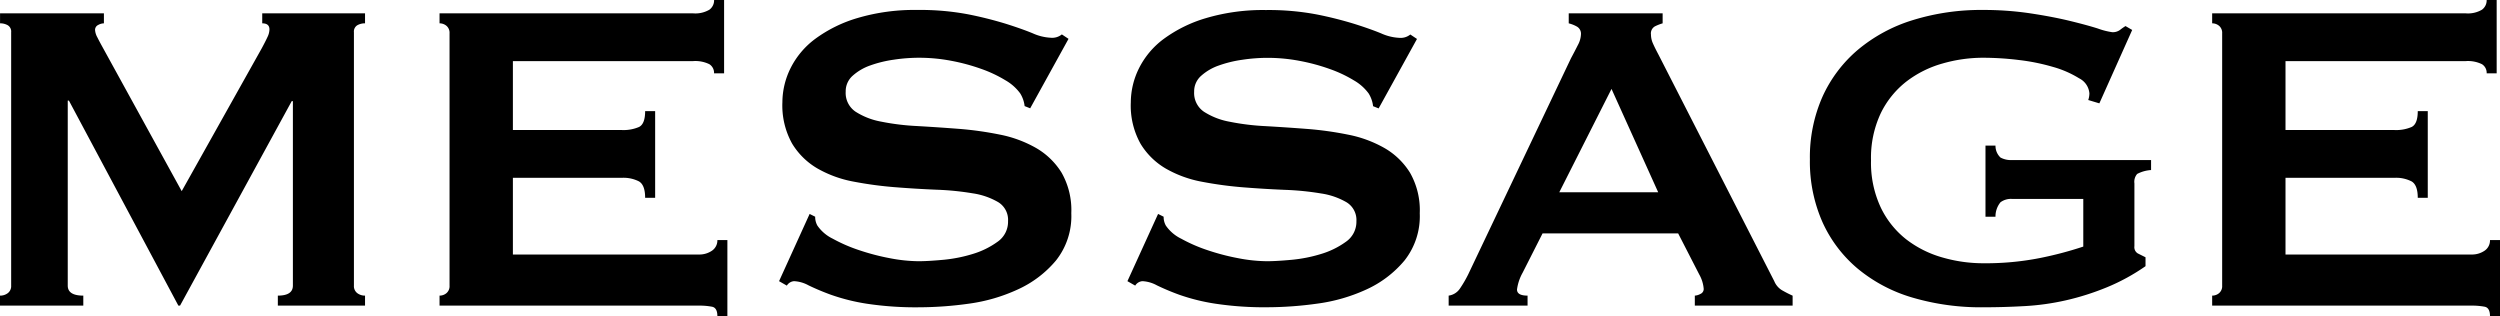 <svg xmlns="http://www.w3.org/2000/svg" width="215.952" height="27.312" viewBox="0 0 215.952 27.312"><path d="M4.224-.864A1.089,1.089,0,0,0,4.9-1.08a.758.758,0,0,0,.288-.648V-23.616a.635.635,0,0,0-.288-.6,1.309,1.309,0,0,0-.672-.168v-.864H13.2v.864a1.055,1.055,0,0,0-.5.144.464.464,0,0,0-.264.432,1.5,1.5,0,0,0,.192.624q.192.384.432.816L19.92-9.888l6.912-12.336q.336-.624.5-.984a1.558,1.558,0,0,0,.168-.648q0-.528-.624-.528v-.864h8.88v.864a1.309,1.309,0,0,0-.672.168.635.635,0,0,0-.288.6V-1.728a.758.758,0,0,0,.288.648,1.089,1.089,0,0,0,.672.216V0H28.224V-.864q1.3,0,1.3-.864V-17.664h-.1L19.776,0h-.144L10.176-17.712h-.1V-1.728q0,.864,1.344.864V0h-7.2Zm61.68-19.2a.881.881,0,0,0-.408-.792,2.758,2.758,0,0,0-1.416-.264H48.528v5.952h9.408a3.394,3.394,0,0,0,1.488-.264q.528-.264.528-1.368h.864v7.488h-.864q0-1.1-.528-1.416a2.943,2.943,0,0,0-1.488-.312H48.528v6.624H64.56a1.932,1.932,0,0,0,1.176-.336,1.073,1.073,0,0,0,.456-.912h.864V.912h-.864q0-.72-.456-.816A5.887,5.887,0,0,0,64.56,0H42.192V-.864a.922.922,0,0,0,.6-.216.788.788,0,0,0,.264-.648V-23.52a.788.788,0,0,0-.264-.648.922.922,0,0,0-.6-.216v-.864H64.08A2.4,2.4,0,0,0,65.5-25.56a1,1,0,0,0,.408-.84h.864v6.336ZM74.16-7.92l.48.24a1.52,1.52,0,0,0,.192.768,3.424,3.424,0,0,0,1.32,1.128,13.456,13.456,0,0,0,2.256.984,19.674,19.674,0,0,0,2.664.7,13.539,13.539,0,0,0,2.5.264q.816,0,2.112-.12a12.568,12.568,0,0,0,2.544-.5,7.155,7.155,0,0,0,2.16-1.056A2.1,2.1,0,0,0,91.3-7.3a1.792,1.792,0,0,0-.84-1.632A6.145,6.145,0,0,0,88.248-9.7a23.88,23.88,0,0,0-3.12-.312q-1.752-.072-3.576-.216a32.59,32.59,0,0,1-3.576-.48,9.9,9.9,0,0,1-3.12-1.128,6.206,6.206,0,0,1-2.208-2.16,6.761,6.761,0,0,1-.84-3.576,6.664,6.664,0,0,1,.7-2.928A7.111,7.111,0,0,1,74.64-23.04a11.767,11.767,0,0,1,3.648-1.8,17.3,17.3,0,0,1,5.184-.7,22.23,22.23,0,0,1,4.416.384,32.76,32.76,0,0,1,3.24.816q1.368.432,2.3.816a4.3,4.3,0,0,0,1.56.384,1.324,1.324,0,0,0,.96-.288l.576.384-3.312,6-.48-.192a2.646,2.646,0,0,0-.384-1.1,4.1,4.1,0,0,0-1.272-1.128,11.032,11.032,0,0,0-2.088-.984,17,17,0,0,0-2.592-.7,14.91,14.91,0,0,0-2.784-.264,14.825,14.825,0,0,0-2.184.168,10.283,10.283,0,0,0-2.04.5,4.5,4.5,0,0,0-1.512.888,1.784,1.784,0,0,0-.6,1.368,1.956,1.956,0,0,0,.84,1.728,6.12,6.12,0,0,0,2.208.864,20.769,20.769,0,0,0,3.12.384q1.752.1,3.576.24a29.147,29.147,0,0,1,3.576.5,10.332,10.332,0,0,1,3.12,1.152,6.273,6.273,0,0,1,2.208,2.136,6.529,6.529,0,0,1,.84,3.5,6.159,6.159,0,0,1-1.32,4.08,9.305,9.305,0,0,1-3.288,2.5A14.82,14.82,0,0,1,87.912-.168a31.452,31.452,0,0,1-4.248.312A28.2,28.2,0,0,1,79.08-.168a17.123,17.123,0,0,1-3.072-.768,20.577,20.577,0,0,1-1.944-.816,2.885,2.885,0,0,0-1.248-.36.8.8,0,0,0-.624.384l-.672-.384Zm30.1,0,.48.24a1.52,1.52,0,0,0,.192.768,3.424,3.424,0,0,0,1.32,1.128A13.456,13.456,0,0,0,108.5-4.8a19.674,19.674,0,0,0,2.664.7,13.539,13.539,0,0,0,2.5.264q.816,0,2.112-.12a12.568,12.568,0,0,0,2.544-.5,7.155,7.155,0,0,0,2.16-1.056,2.1,2.1,0,0,0,.912-1.776,1.792,1.792,0,0,0-.84-1.632,6.145,6.145,0,0,0-2.208-.768,23.88,23.88,0,0,0-3.12-.312q-1.752-.072-3.576-.216a32.59,32.59,0,0,1-3.576-.48,9.9,9.9,0,0,1-3.12-1.128,6.206,6.206,0,0,1-2.208-2.16,6.761,6.761,0,0,1-.84-3.576,6.664,6.664,0,0,1,.7-2.928,7.111,7.111,0,0,1,2.136-2.544,11.767,11.767,0,0,1,3.648-1.8,17.3,17.3,0,0,1,5.184-.7,22.23,22.23,0,0,1,4.416.384,32.76,32.76,0,0,1,3.24.816q1.368.432,2.3.816a4.3,4.3,0,0,0,1.56.384,1.324,1.324,0,0,0,.96-.288l.576.384-3.312,6-.48-.192a2.646,2.646,0,0,0-.384-1.1,4.1,4.1,0,0,0-1.272-1.128,11.032,11.032,0,0,0-2.088-.984,17,17,0,0,0-2.592-.7,14.91,14.91,0,0,0-2.784-.264,14.825,14.825,0,0,0-2.184.168,10.283,10.283,0,0,0-2.04.5,4.5,4.5,0,0,0-1.512.888,1.784,1.784,0,0,0-.6,1.368,1.956,1.956,0,0,0,.84,1.728,6.12,6.12,0,0,0,2.208.864,20.769,20.769,0,0,0,3.12.384q1.752.1,3.576.24a29.147,29.147,0,0,1,3.576.5,10.332,10.332,0,0,1,3.12,1.152,6.273,6.273,0,0,1,2.208,2.136,6.529,6.529,0,0,1,.84,3.5,6.159,6.159,0,0,1-1.32,4.08,9.305,9.305,0,0,1-3.288,2.5,14.82,14.82,0,0,1-4.248,1.224,31.452,31.452,0,0,1-4.248.312,28.2,28.2,0,0,1-4.584-.312A17.123,17.123,0,0,1,106.1-.936a20.577,20.577,0,0,1-1.944-.816,2.885,2.885,0,0,0-1.248-.36.8.8,0,0,0-.624.384l-.672-.384Zm43.2-1.872-4.032-8.928-4.512,8.928ZM129.36-.864a1.4,1.4,0,0,0,.984-.624,10.339,10.339,0,0,0,.7-1.2l8.88-18.672q.336-.624.6-1.152a2.112,2.112,0,0,0,.264-.912.708.708,0,0,0-.336-.672,2.824,2.824,0,0,0-.72-.288v-.864h8.112v.864a3.9,3.9,0,0,0-.672.264.7.7,0,0,0-.336.7,1.9,1.9,0,0,0,.168.768q.168.384.5,1.008l9.984,19.536a1.642,1.642,0,0,0,.648.768,10.084,10.084,0,0,0,.936.48V0h-8.448V-.864a1.132,1.132,0,0,0,.48-.144.461.461,0,0,0,.288-.432,2.99,2.99,0,0,0-.384-1.248L149.184-6.24H137.472l-1.728,3.408a4.031,4.031,0,0,0-.48,1.44q0,.528.912.528V0H129.36Zm56.208-16.608-.96-.288a1.812,1.812,0,0,0,.1-.576,1.6,1.6,0,0,0-.888-1.3,8.75,8.75,0,0,0-2.256-.984,17.8,17.8,0,0,0-2.976-.6,25.758,25.758,0,0,0-3.048-.192,12.7,12.7,0,0,0-3.528.5,9.224,9.224,0,0,0-3.12,1.56,7.8,7.8,0,0,0-2.208,2.736,9.048,9.048,0,0,0-.84,4.08,9.084,9.084,0,0,0,.84,4.056,7.742,7.742,0,0,0,2.208,2.76,9.224,9.224,0,0,0,3.12,1.56,12.7,12.7,0,0,0,3.528.5,24.172,24.172,0,0,0,4.92-.456,31.3,31.3,0,0,0,3.72-.984V-9.216h-6.144a1.515,1.515,0,0,0-1.008.288,1.927,1.927,0,0,0-.432,1.248h-.864v-6.144h.864a1.384,1.384,0,0,0,.432,1.032,1.888,1.888,0,0,0,1.008.216h12v.864a3.024,3.024,0,0,0-1.2.336,1.032,1.032,0,0,0-.24.816v5.424a.628.628,0,0,0,.288.624l.672.336v.768a17.363,17.363,0,0,1-3.336,1.824,22.3,22.3,0,0,1-3.552,1.128,21.421,21.421,0,0,1-3.6.5q-1.8.1-3.528.1a20.963,20.963,0,0,1-6.12-.84,13.22,13.22,0,0,1-4.728-2.5,11.323,11.323,0,0,1-3.048-4.032,12.914,12.914,0,0,1-1.08-5.4,12.914,12.914,0,0,1,1.08-5.4,11.551,11.551,0,0,1,3.048-4.056,13.6,13.6,0,0,1,4.728-2.568,19.909,19.909,0,0,1,6.12-.888,27.173,27.173,0,0,1,4.032.288q1.92.288,3.408.648t2.472.672a6.076,6.076,0,0,0,1.224.312,1.05,1.05,0,0,0,.672-.192,4.368,4.368,0,0,1,.48-.336l.576.336Zm33.456-2.592a.881.881,0,0,0-.408-.792,2.758,2.758,0,0,0-1.416-.264H201.648v5.952h9.408a3.394,3.394,0,0,0,1.488-.264q.528-.264.528-1.368h.864v7.488h-.864q0-1.1-.528-1.416a2.943,2.943,0,0,0-1.488-.312h-9.408v6.624H217.68a1.932,1.932,0,0,0,1.176-.336,1.073,1.073,0,0,0,.456-.912h.864V.912h-.864q0-.72-.456-.816A5.887,5.887,0,0,0,217.68,0H195.312V-.864a.922.922,0,0,0,.6-.216.788.788,0,0,0,.264-.648V-23.52a.788.788,0,0,0-.264-.648.922.922,0,0,0-.6-.216v-.864H217.2a2.4,2.4,0,0,0,1.416-.312,1,1,0,0,0,.408-.84h.864v6.336Z" transform="translate(-4.224 26.4)"/></svg>
